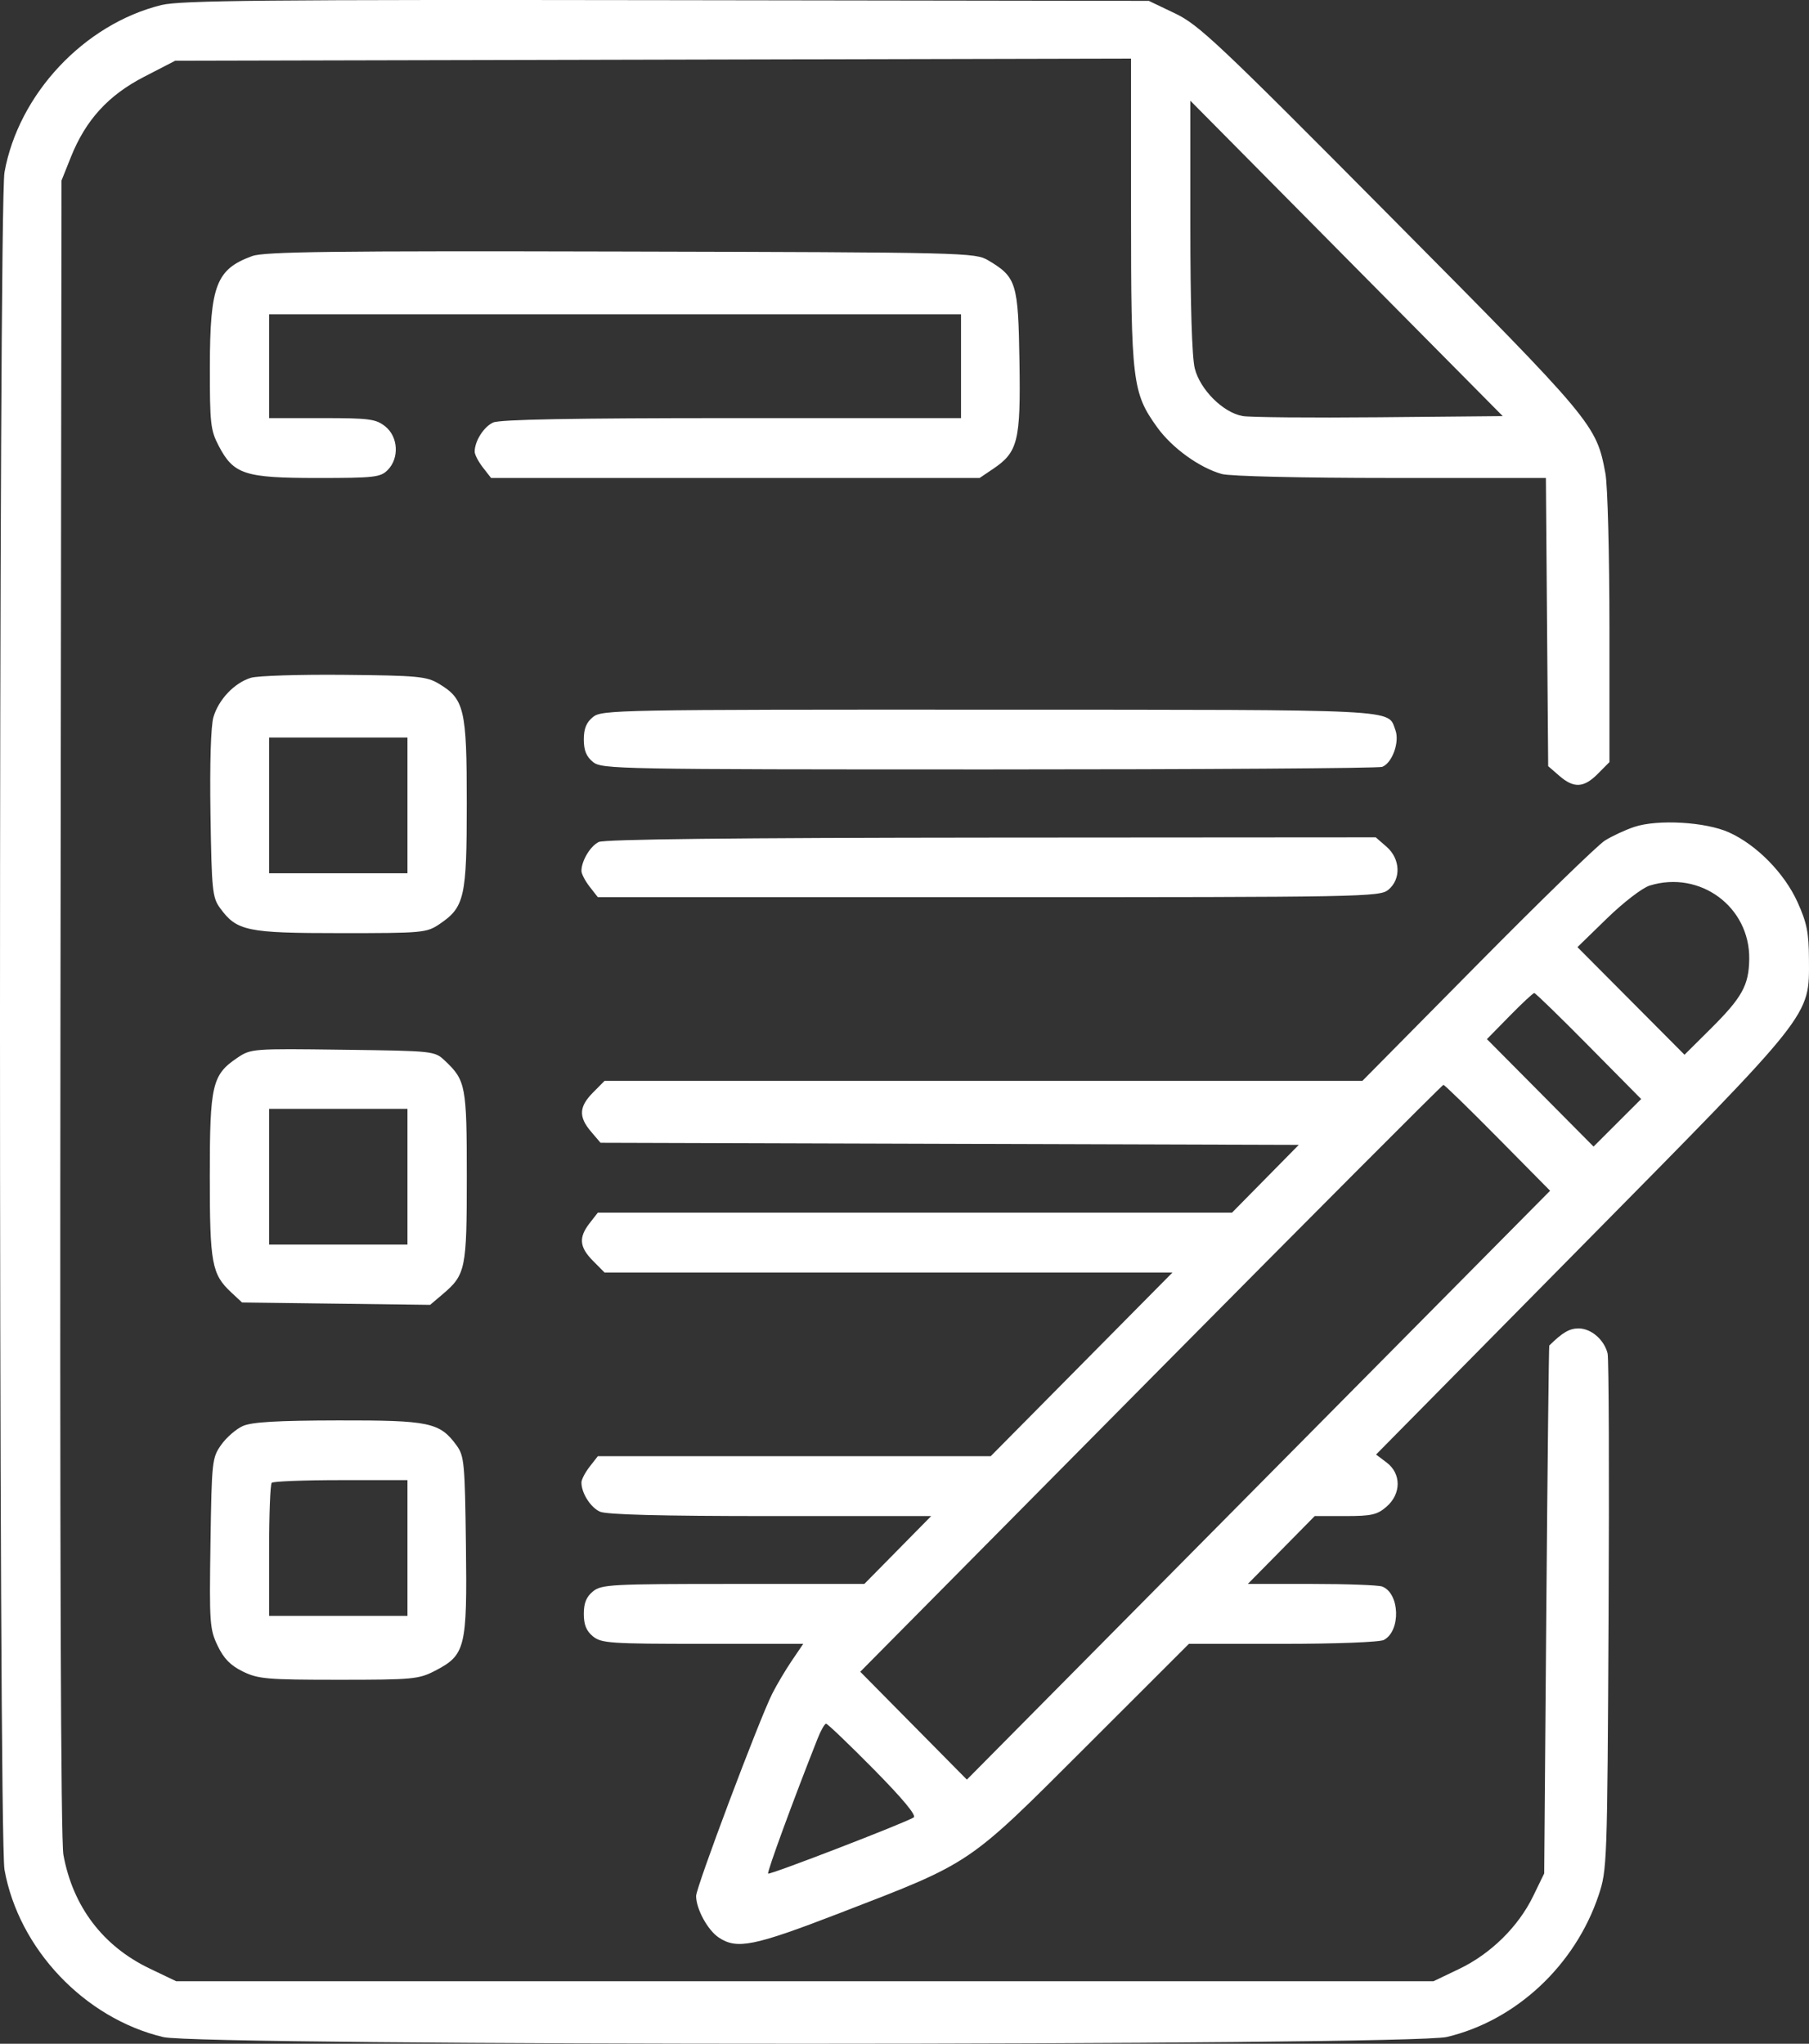 <?xml version="1.0" encoding="UTF-8"?> <svg xmlns="http://www.w3.org/2000/svg" width="77" height="87" viewBox="0 0 77 87" fill="none"><rect x="0" y="0" width="77" height="87" fill="#333333" stroke="none"/><path fill-rule="evenodd" clip-rule="evenodd" d="M6.873 0.214C3.584 1.024 0.789 4.003 0.191 7.334C-0.064 8.749 -0.064 78.174 0.191 79.59C0.796 82.963 3.599 85.918 6.95 86.716C8.555 87.098 59.983 87.093 61.59 86.71C64.53 86.011 67.045 83.662 68.043 80.683C68.406 79.599 68.414 79.38 68.469 68.793C68.5 62.86 68.481 57.83 68.427 57.613C68.281 57.027 67.726 56.549 67.192 56.549C66.803 56.549 66.505 56.723 65.945 57.278C65.926 57.298 65.869 62.362 65.819 68.531L65.729 79.749L65.255 80.724C64.625 82.019 63.452 83.172 62.111 83.814L61.017 84.338H34.258H7.499L6.371 83.798C4.381 82.846 3.102 81.16 2.699 78.957C2.587 78.35 2.545 65.931 2.574 42.858L2.618 7.685L3.015 6.692C3.646 5.11 4.608 4.055 6.139 3.266L7.457 2.586L27.8 2.54L48.142 2.494V8.988C48.142 16.249 48.199 16.721 49.255 18.189C49.887 19.068 51.052 19.91 52.007 20.178C52.35 20.274 55.402 20.346 59.202 20.346L65.801 20.347L65.849 26.481L65.898 32.614L66.37 33.024C66.991 33.564 67.416 33.541 68.014 32.937L68.506 32.441V26.757C68.506 23.631 68.429 20.661 68.335 20.158C67.947 18.072 67.85 17.956 59.201 9.239C51.849 1.828 51.032 1.057 50.015 0.57L48.9 0.037L28.367 0.007C11.307 -0.018 7.673 0.017 6.873 0.214ZM50.667 9.608C50.667 12.959 50.736 15.206 50.855 15.681C51.08 16.584 52.056 17.559 52.887 17.71C53.193 17.765 55.811 17.789 58.704 17.762L63.964 17.713L57.315 11L50.667 4.287V9.608ZM10.737 10.9C9.203 11.457 8.938 12.15 8.933 15.604C8.93 18.037 8.961 18.314 9.312 18.985C9.946 20.195 10.414 20.347 13.513 20.347C15.942 20.347 16.194 20.318 16.503 20.007C17.004 19.501 16.951 18.591 16.396 18.15C15.997 17.834 15.724 17.798 13.703 17.798H11.454V15.588V13.379H26.18H40.906V15.588V17.798H31.152C24.363 17.798 21.274 17.855 20.989 17.986C20.589 18.171 20.205 18.778 20.205 19.227C20.205 19.351 20.362 19.653 20.554 19.899L20.903 20.347H31.3H41.697L42.269 19.961C43.332 19.244 43.447 18.776 43.393 15.388C43.34 12.04 43.266 11.798 42.066 11.084C41.507 10.752 41.158 10.743 26.432 10.707C14.127 10.677 11.254 10.713 10.737 10.9ZM10.679 28.853C9.98 29.066 9.306 29.773 9.085 30.526C8.974 30.904 8.926 32.488 8.959 34.654C9.009 37.894 9.041 38.207 9.362 38.648C10.078 39.634 10.501 39.722 14.5 39.722C18 39.723 18.157 39.708 18.708 39.337C19.774 38.617 19.868 38.202 19.868 34.196C19.869 30.184 19.767 29.754 18.671 29.1C18.157 28.793 17.764 28.757 14.651 28.727C12.754 28.709 10.966 28.765 10.679 28.853ZM25.239 30.523C24.957 30.753 24.85 31.017 24.85 31.48C24.85 31.942 24.957 32.206 25.239 32.436C25.613 32.742 26.256 32.754 42.089 32.754C51.142 32.754 58.677 32.705 58.834 32.644C59.263 32.478 59.584 31.579 59.394 31.076C59.055 30.175 59.87 30.216 42.144 30.21C26.253 30.205 25.613 30.217 25.239 30.523ZM11.454 34.284V37.173H14.399H17.344V34.284V31.395H14.399H11.454V34.284ZM69.57 35.198C69.184 35.326 68.616 35.59 68.308 35.784C68.001 35.979 65.553 38.359 62.869 41.075L57.99 46.011H41.861H25.733L25.241 46.508C24.643 47.112 24.621 47.541 25.155 48.169L25.561 48.646L40.422 48.691L55.282 48.736L53.862 50.178L52.441 51.62H38.944H25.447L25.098 52.068C24.623 52.678 24.659 53.085 25.241 53.673L25.733 54.169H37.82H49.907L46.039 58.078L42.17 61.988H33.809H25.447L25.098 62.435C24.906 62.682 24.749 62.984 24.749 63.107C24.749 63.557 25.133 64.164 25.533 64.348C25.812 64.477 28.13 64.537 32.789 64.537H39.636L38.213 65.982L36.79 67.426H31.209C26.007 67.426 25.602 67.448 25.239 67.744C24.957 67.975 24.85 68.239 24.85 68.701C24.85 69.163 24.957 69.428 25.239 69.658C25.596 69.95 25.977 69.976 29.909 69.976H34.19L33.7 70.698C33.431 71.095 33.057 71.727 32.869 72.1C32.305 73.227 29.63 80.337 29.63 80.71C29.63 81.262 30.125 82.168 30.598 82.481C31.369 82.991 32.088 82.847 35.688 81.459C41.408 79.253 41.145 79.43 46.219 74.36L50.606 69.976H54.603C56.888 69.976 58.731 69.905 58.907 69.809C59.634 69.416 59.583 67.827 58.834 67.537C58.677 67.476 57.326 67.426 55.832 67.426H53.114L54.538 65.982L55.961 64.537H57.259C58.378 64.537 58.621 64.482 59.016 64.139C59.647 63.591 59.65 62.731 59.023 62.258L58.572 61.918L67.302 53.072C77.24 43.002 77.008 43.295 76.998 40.827C76.993 39.703 76.91 39.285 76.514 38.408C75.955 37.169 74.769 35.962 73.592 35.433C72.599 34.987 70.57 34.869 69.57 35.198ZM25.483 35.843C25.125 36.018 24.749 36.648 24.749 37.073C24.749 37.197 24.906 37.499 25.098 37.745L25.447 38.193H42.077C57.989 38.193 58.724 38.179 59.091 37.88C59.646 37.426 59.61 36.558 59.016 36.042L58.558 35.644L42.2 35.655C31.302 35.663 25.723 35.725 25.483 35.843ZM70.22 37.697C69.908 37.793 69.106 38.409 68.403 39.093L67.144 40.318L69.422 42.608L71.701 44.899L72.809 43.798C74.153 42.462 74.441 41.944 74.456 40.827C74.488 38.605 72.367 37.038 70.22 37.697ZM64.253 43.253L63.291 44.234L65.561 46.521L67.83 48.808L68.843 47.796L69.856 46.784L67.626 44.528C66.4 43.287 65.356 42.272 65.306 42.272C65.255 42.272 64.781 42.714 64.253 43.253ZM10.103 45.029C9.029 45.753 8.93 46.178 8.93 50.053C8.929 53.789 9.013 54.242 9.846 55.019L10.302 55.444L14.305 55.495L18.308 55.546L18.842 55.093C19.821 54.261 19.869 54.028 19.869 50.09C19.869 46.23 19.824 45.991 18.946 45.161C18.496 44.737 18.492 44.737 14.591 44.686C10.747 44.635 10.678 44.641 10.103 45.029ZM48.985 58.672L36.617 71.164L38.886 73.46L41.155 75.756L53.568 63.222L65.98 50.688L63.753 48.435C62.529 47.195 61.487 46.181 61.44 46.181C61.392 46.181 55.787 51.802 48.985 58.672ZM11.454 50.09V52.98H14.399H17.344V50.09V47.201H14.399H11.454V50.09ZM10.342 60.701C10.055 60.827 9.638 61.188 9.417 61.502C9.026 62.054 9.012 62.189 8.959 65.691C8.908 69.097 8.926 69.352 9.264 70.057C9.528 70.608 9.812 70.898 10.339 71.155C10.989 71.473 11.366 71.505 14.416 71.505C17.571 71.505 17.823 71.482 18.516 71.123C19.812 70.452 19.887 70.149 19.832 65.781C19.788 62.278 19.76 61.978 19.436 61.532C18.721 60.55 18.288 60.458 14.399 60.465C11.812 60.47 10.725 60.533 10.342 60.701ZM11.566 63.121C11.504 63.183 11.454 64.483 11.454 66.01V68.786H14.399H17.344V65.897V63.007H14.511C12.953 63.007 11.627 63.058 11.566 63.121ZM34.8 74.013C33.764 76.629 32.639 79.7 32.695 79.756C32.761 79.823 38.505 77.607 38.892 77.365C39.021 77.285 38.42 76.563 37.182 75.308C36.132 74.245 35.223 73.375 35.162 73.375C35.102 73.375 34.938 73.662 34.8 74.013Z" fill="white"></path></svg> 